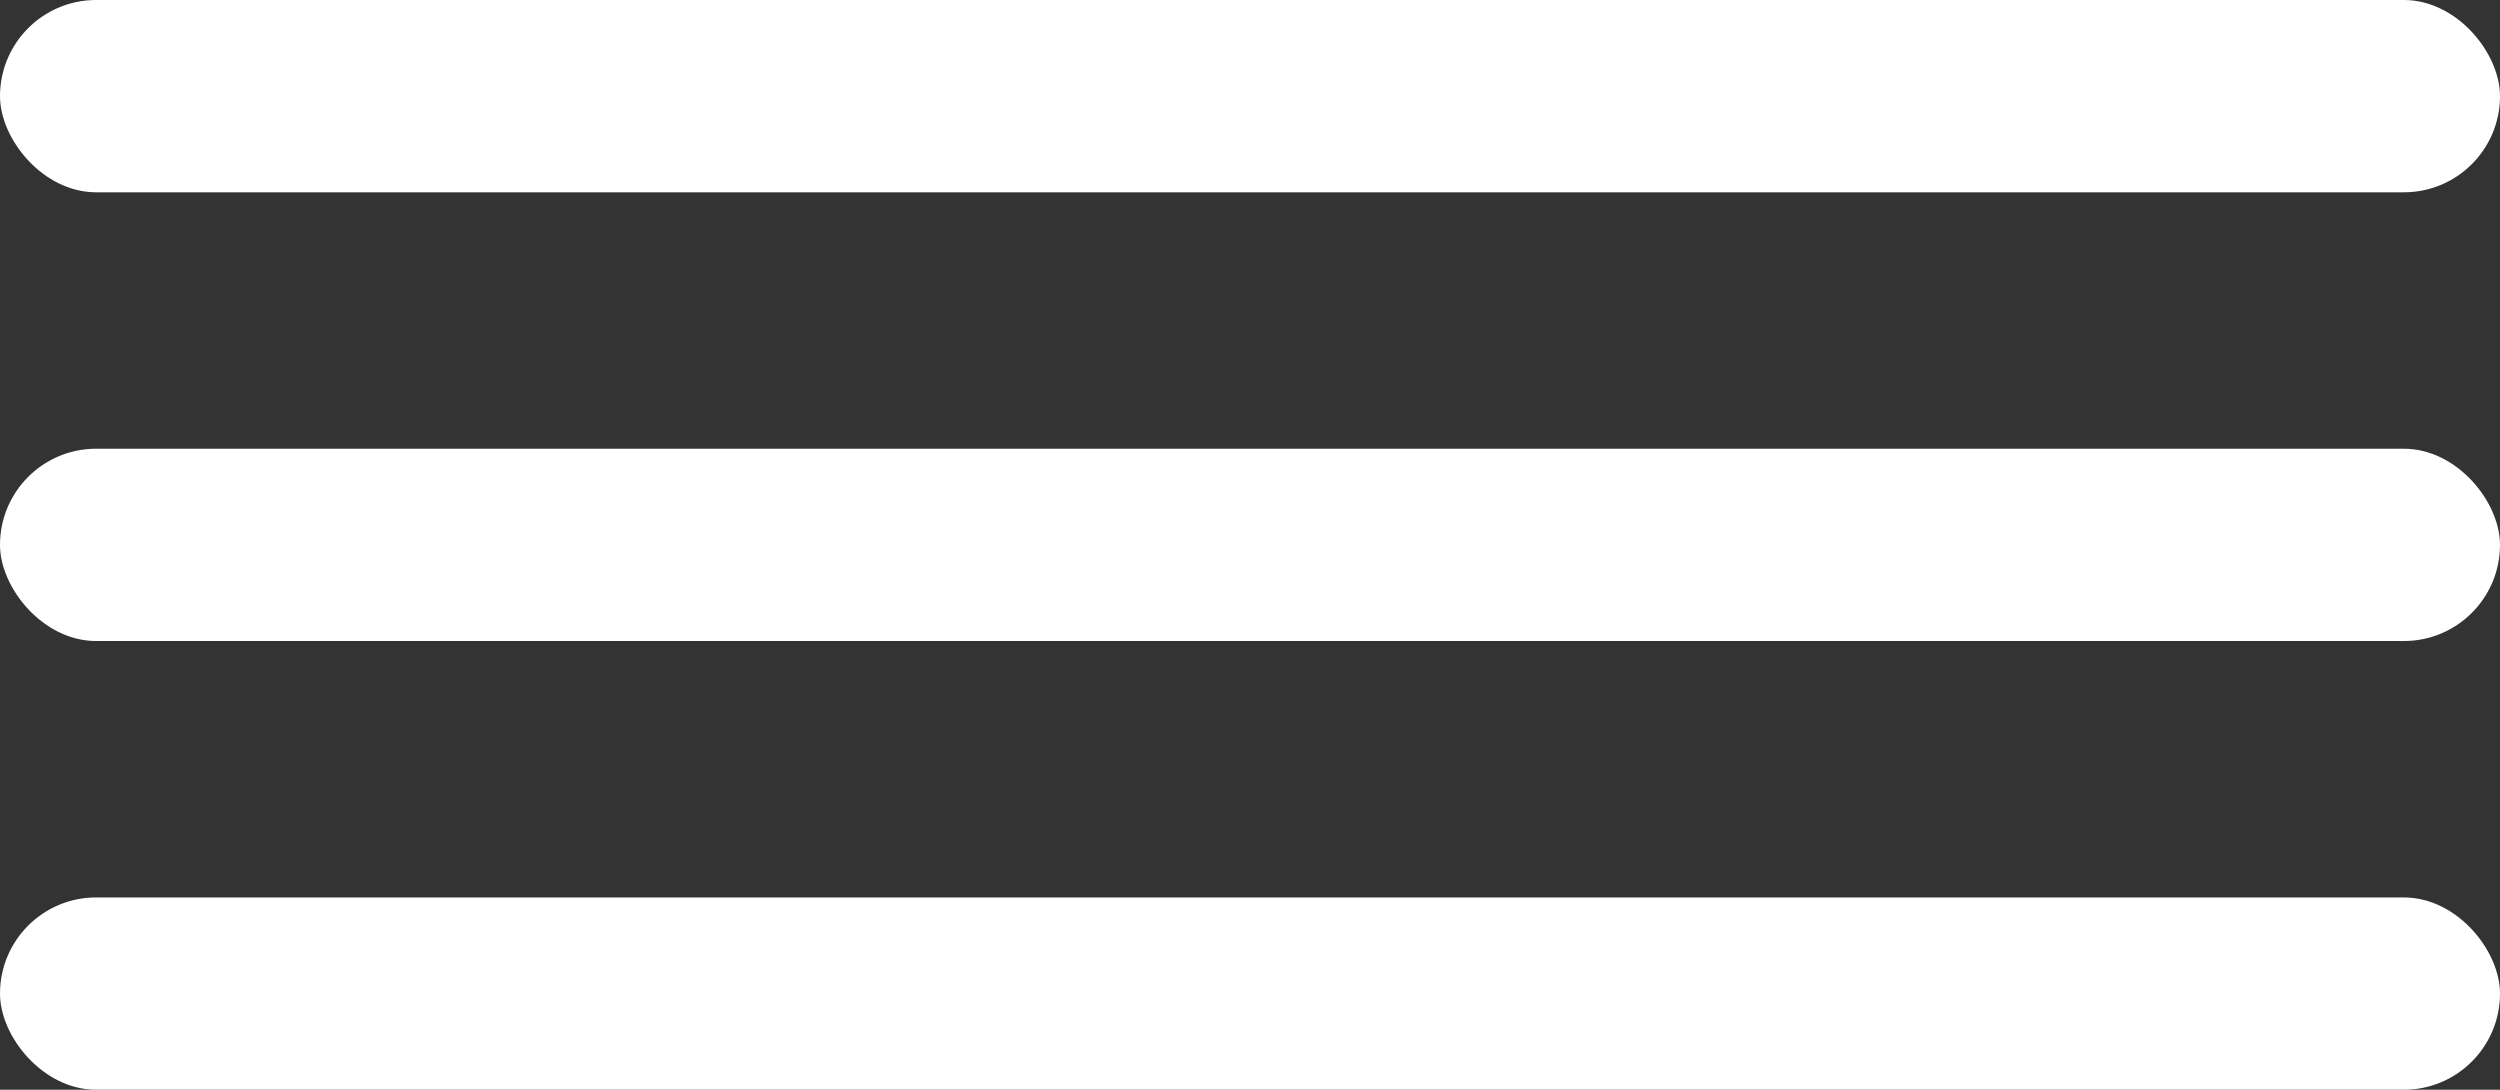 <svg xmlns="http://www.w3.org/2000/svg" width="39" height="17" viewBox="0 0 39 17" fill="none">
  <rect x="0" y="0" width="39" height="17" fill="#333333" stroke="none"/>
  <rect width="39" height="3" rx="1.5" fill="white"/>
  <rect y="7" width="39" height="3" rx="1.5" fill="white"/>
  <rect y="14" width="39" height="3" rx="1.5" fill="white"/>
</svg>